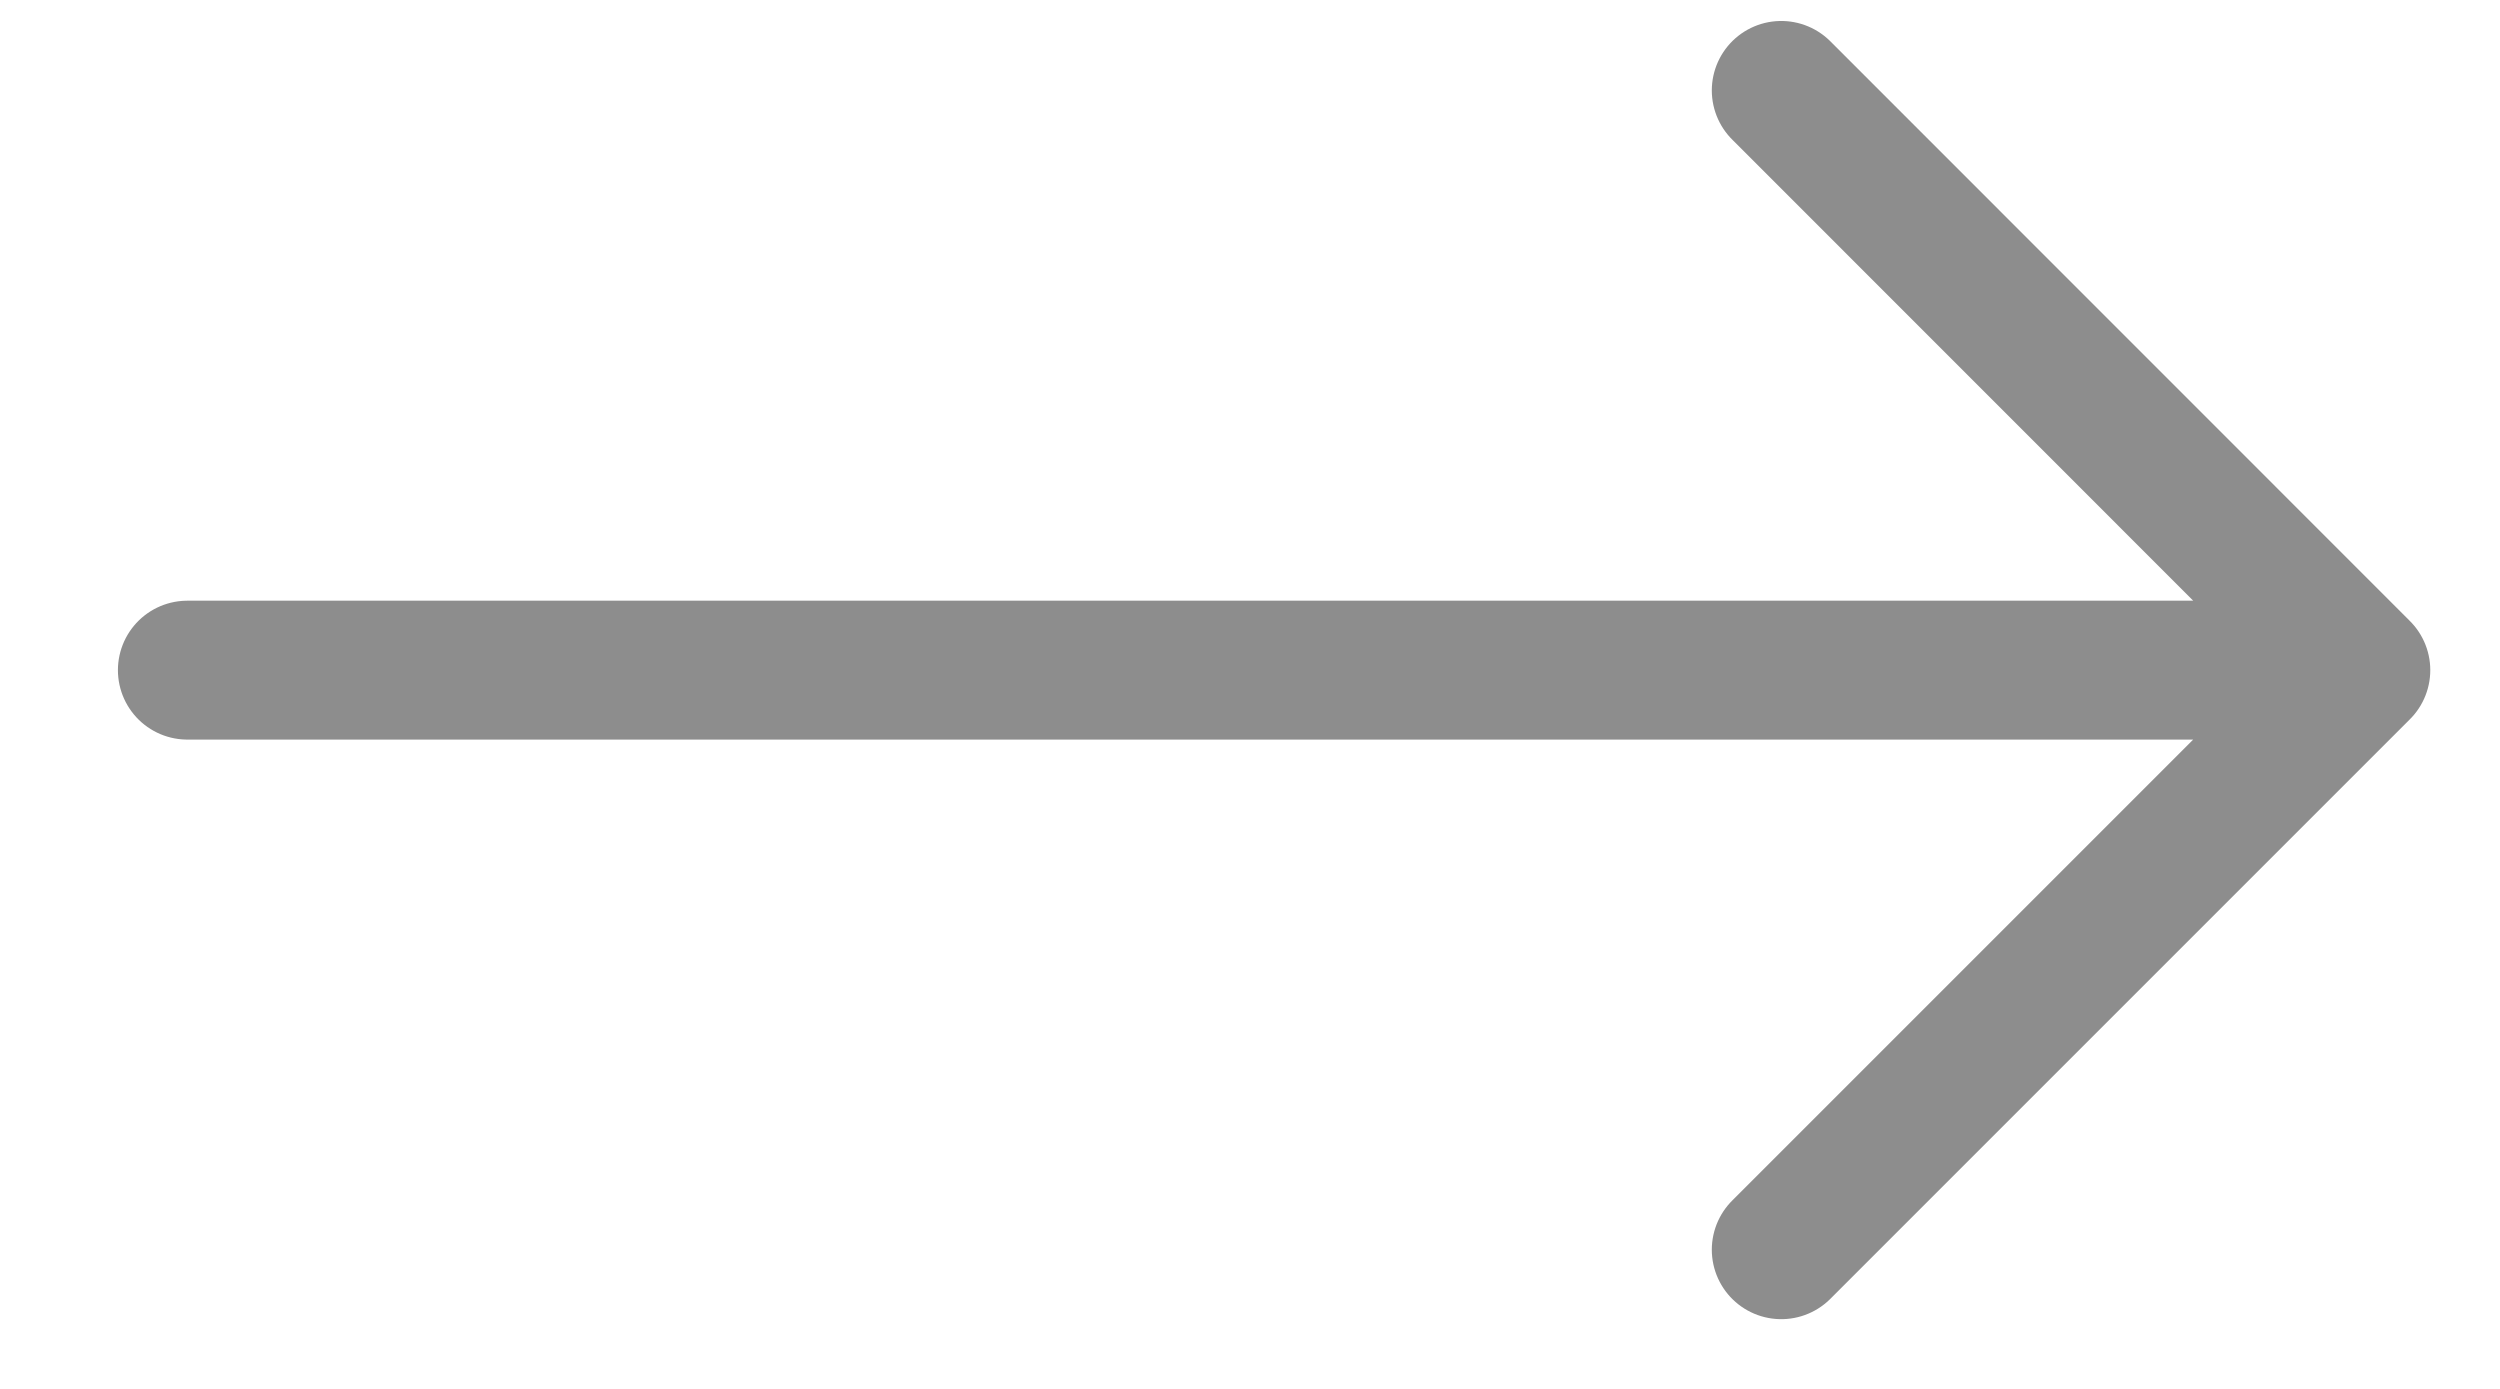 <svg width="18" height="10" viewBox="0 0 18 10" fill="none" xmlns="http://www.w3.org/2000/svg">
<path d="M1.349 4.825L16.998 4.825M16.998 4.825L12.825 0.651M16.998 4.825L12.825 8.998" stroke="#8D8D8D" stroke-linecap="round"/>
</svg>
